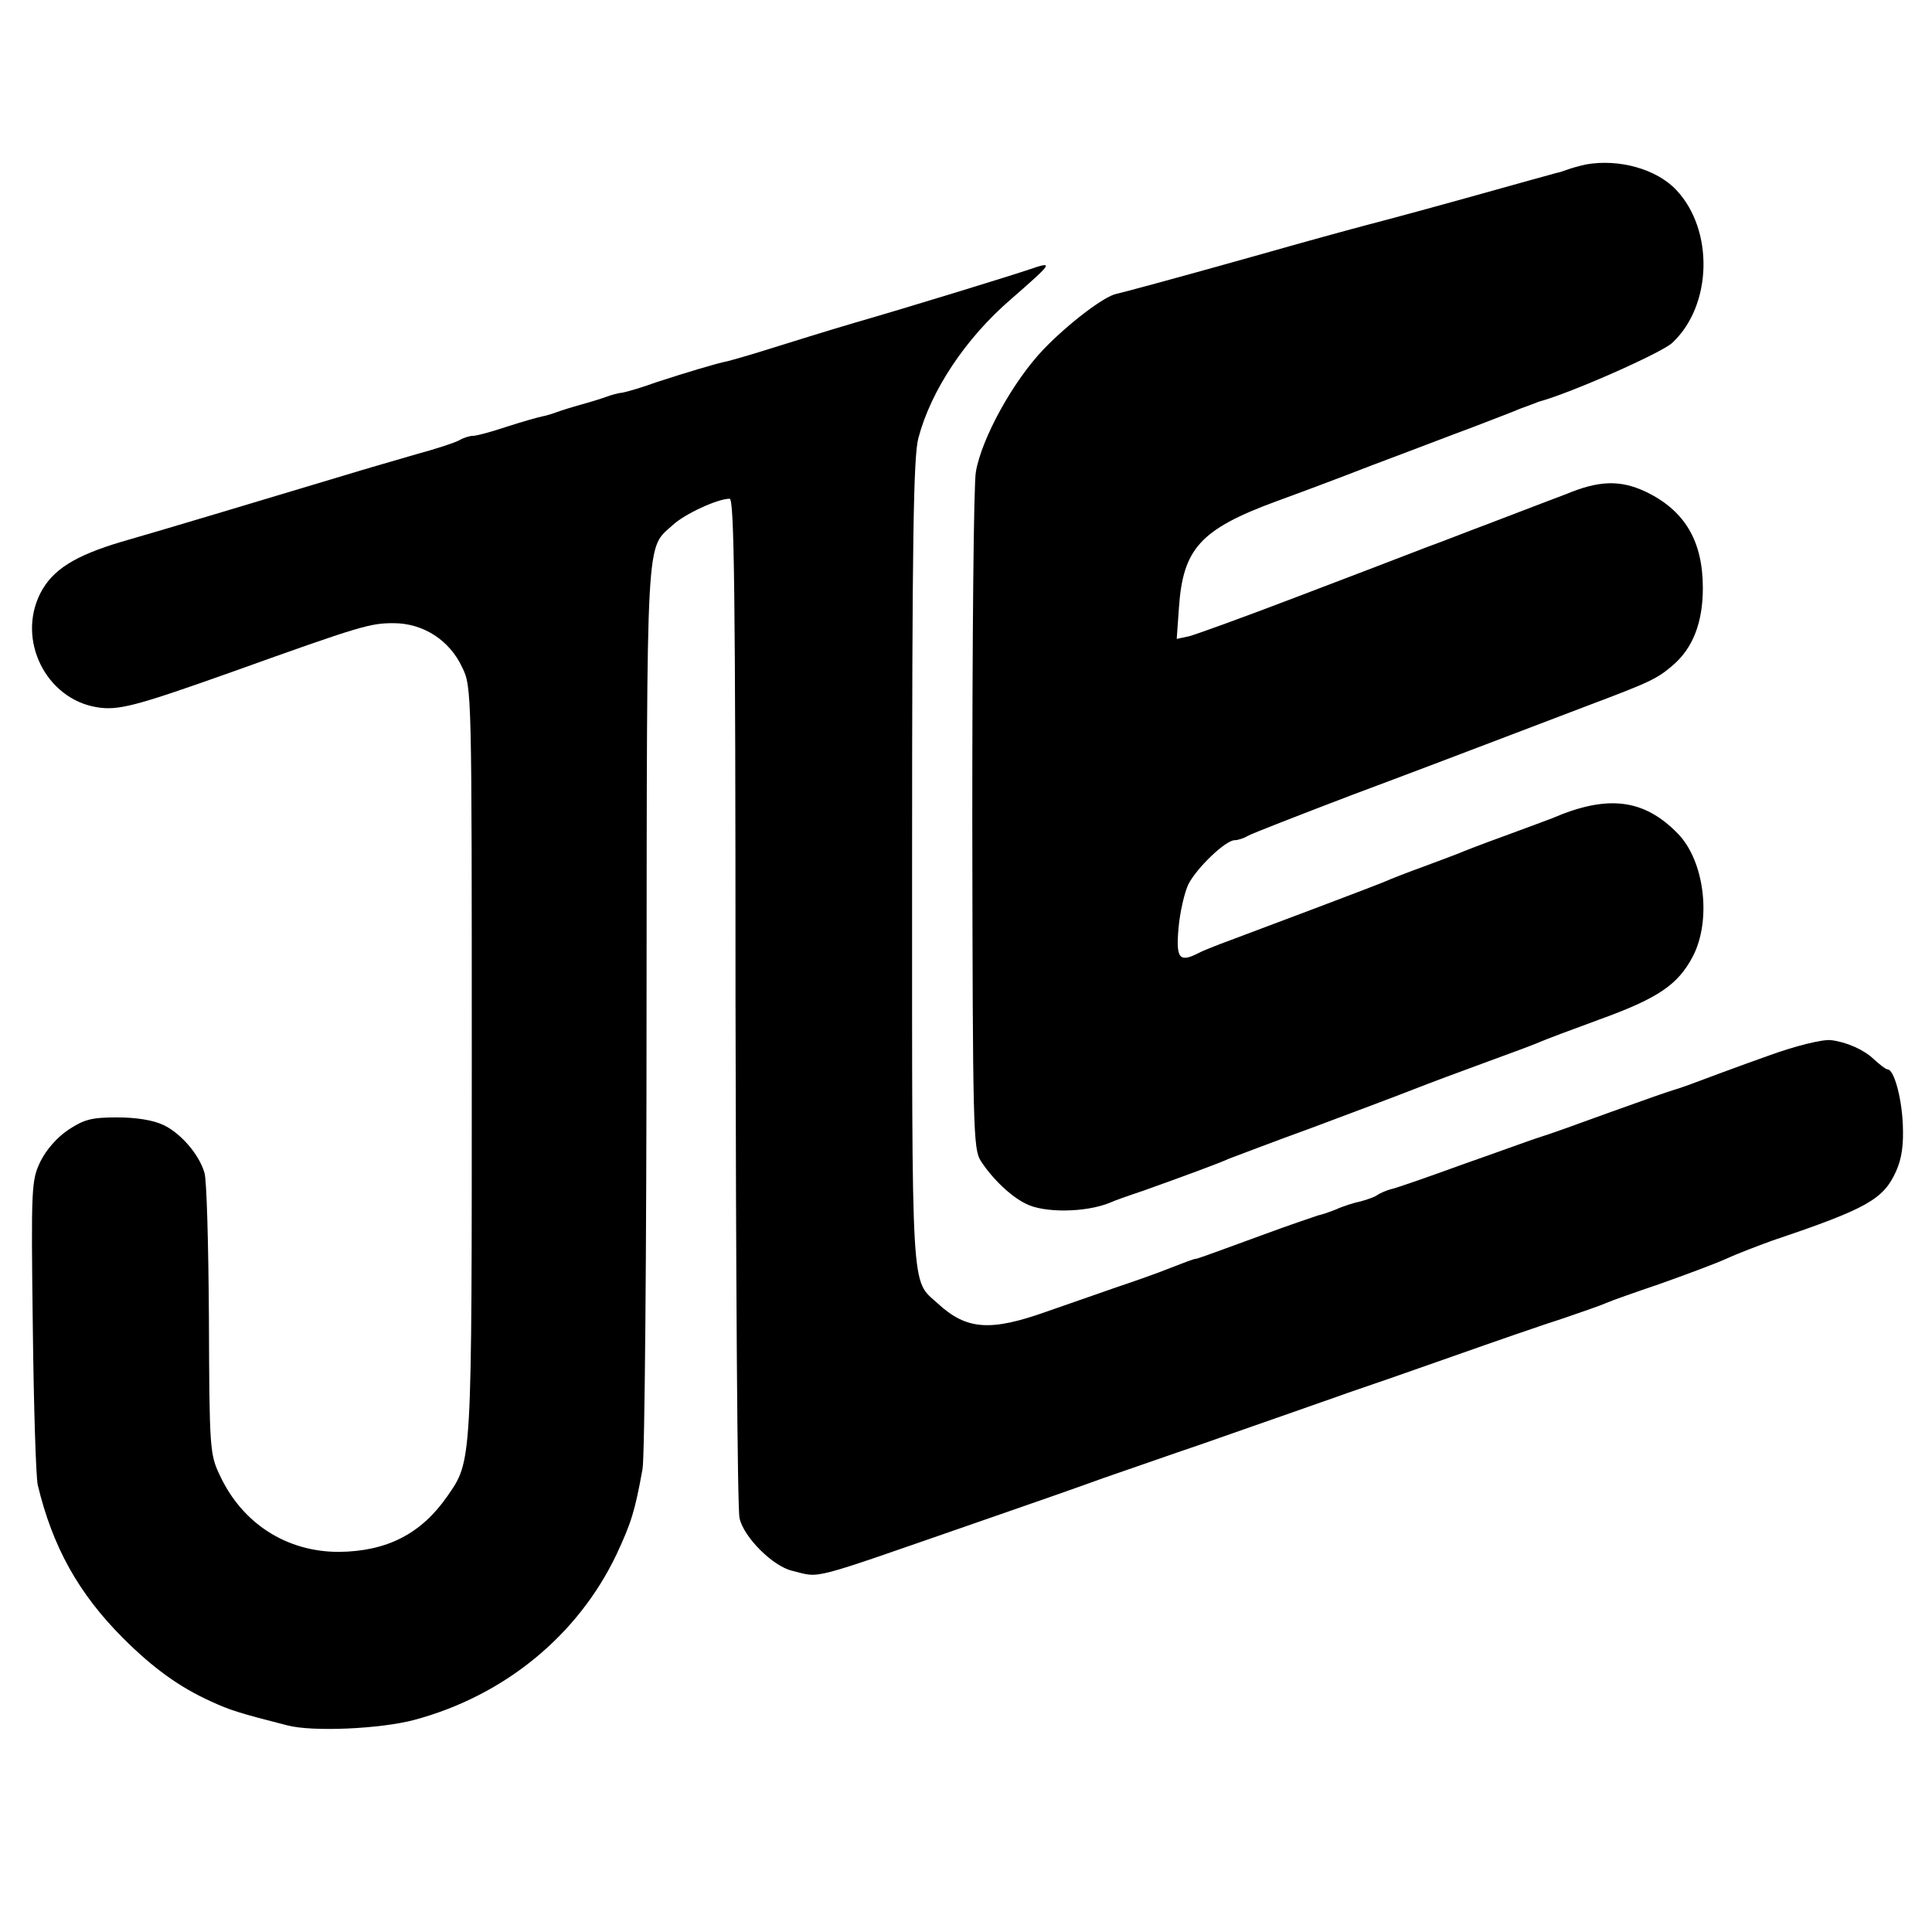 <?xml version="1.0" standalone="no"?>
<!DOCTYPE svg PUBLIC "-//W3C//DTD SVG 20010904//EN"
 "http://www.w3.org/TR/2001/REC-SVG-20010904/DTD/svg10.dtd">
<svg version="1.0" xmlns="http://www.w3.org/2000/svg"
 width="430pt" height="430pt" viewBox="0 0 430 430"
 preserveAspectRatio="xMidYMid meet">
<g transform="translate(0,430) scale(0.1,-0.1)"
fill="#000000" stroke="none">
<path d="M3530 3934 c-14 -3 -32 -8 -40 -11 -8 -3 -20 -7 -26 -8 -7 -2 -88
-24 -180 -50 -93 -26 -200 -55 -239 -65 -38 -10 -144 -39 -235 -65 -192 -54
-311 -86 -325 -89 -27 -5 -107 -66 -162 -123 -68 -71 -138 -198 -151 -273 -5
-25 -8 -374 -8 -775 1 -693 2 -732 19 -759 26 -40 67 -79 100 -95 40 -21 133
-20 187 2 8 4 42 16 75 27 84 30 166 60 190 71 11 4 94 36 185 69 91 34 192
72 225 85 33 13 105 40 160 60 55 20 109 40 120 45 11 5 72 28 135 51 130 47
174 77 207 139 43 81 27 214 -33 275 -75 77 -156 87 -279 34 -11 -4 -58 -22
-105 -39 -47 -17 -94 -35 -105 -40 -11 -4 -47 -18 -80 -30 -33 -12 -69 -26
-80 -31 -23 -10 -262 -100 -345 -131 -30 -11 -63 -24 -72 -29 -43 -22 -51 -13
-45 55 3 35 13 79 22 98 19 37 83 98 103 98 7 0 20 4 30 10 9 5 114 46 232 91
118 44 260 98 315 119 55 21 150 57 210 80 138 52 153 59 189 90 44 38 66 95
66 171 0 105 -40 173 -128 215 -56 26 -103 25 -177 -6 -11 -4 -58 -22 -105
-40 -47 -18 -94 -36 -105 -40 -11 -4 -56 -22 -100 -38 -44 -17 -174 -67 -290
-111 -115 -44 -223 -83 -238 -87 l-28 -6 5 70 c9 131 48 174 216 236 36 13
133 49 215 81 83 31 184 70 225 85 41 16 89 34 105 41 17 6 35 13 40 15 71 19
274 109 297 131 89 83 93 251 9 340 -44 47 -128 70 -201 57z"/>
<path d="M2290 3700 c-35 -12 -265 -83 -390 -119 -58 -17 -141 -43 -186 -57
-44 -14 -87 -26 -95 -28 -22 -4 -98 -27 -159 -47 -30 -11 -64 -21 -75 -23 -11
-1 -27 -6 -35 -9 -8 -3 -33 -11 -55 -17 -22 -6 -47 -14 -55 -17 -8 -3 -23 -8
-34 -10 -10 -2 -45 -12 -79 -23 -33 -11 -66 -20 -74 -20 -7 0 -21 -4 -31 -10
-9 -5 -51 -19 -92 -30 -41 -12 -118 -34 -170 -50 -183 -55 -406 -122 -490
-146 -104 -31 -153 -62 -180 -114 -53 -104 12 -235 125 -254 48 -8 86 2 300
78 290 104 309 109 361 109 66 0 125 -38 153 -99 21 -43 21 -55 21 -876 0
-904 1 -888 -55 -969 -58 -83 -134 -122 -241 -123 -116 0 -215 63 -265 171
-22 46 -23 60 -24 348 -1 165 -5 311 -10 325 -12 41 -53 88 -91 106 -23 11
-61 17 -103 17 -56 0 -73 -4 -108 -27 -26 -17 -50 -45 -63 -71 -20 -42 -21
-55 -17 -367 2 -178 7 -336 11 -353 33 -138 91 -242 190 -341 66 -66 125 -109
196 -141 41 -19 63 -26 169 -53 56 -15 208 -8 283 12 201 54 364 188 450 368
33 71 41 96 58 190 5 25 9 488 9 1029 1 1075 -2 1017 59 1073 26 24 99 58 126
58 10 0 13 -200 13 -1117 1 -615 4 -1133 9 -1152 9 -42 74 -107 117 -117 66
-16 29 -25 407 106 107 37 236 82 285 100 50 17 149 52 220 76 72 25 162 57
200 70 39 14 95 33 125 44 30 10 134 46 230 80 96 34 209 73 250 86 41 14 84
29 95 34 11 5 65 24 121 43 56 20 121 44 145 55 24 11 71 29 104 41 211 71
247 92 275 154 13 29 17 59 15 106 -3 61 -20 121 -34 121 -4 0 -18 11 -31 23
-22 21 -61 38 -95 42 -19 2 -80 -13 -140 -35 -65 -23 -148 -54 -180 -66 -11
-4 -24 -8 -30 -10 -5 -1 -68 -23 -140 -49 -71 -26 -141 -51 -155 -55 -14 -4
-90 -32 -170 -60 -80 -29 -154 -55 -165 -57 -11 -3 -24 -9 -30 -13 -5 -4 -22
-10 -37 -14 -15 -3 -40 -11 -55 -18 -15 -6 -33 -12 -39 -13 -6 -2 -63 -21
-125 -44 -150 -55 -143 -52 -149 -53 -3 0 -27 -9 -55 -20 -27 -11 -81 -30
-120 -43 -38 -13 -108 -38 -155 -54 -126 -45 -179 -41 -243 18 -60 55 -57 1
-57 978 0 718 3 908 14 948 28 106 105 222 206 309 95 83 96 85 40 66z"/>
</g>
</svg>
